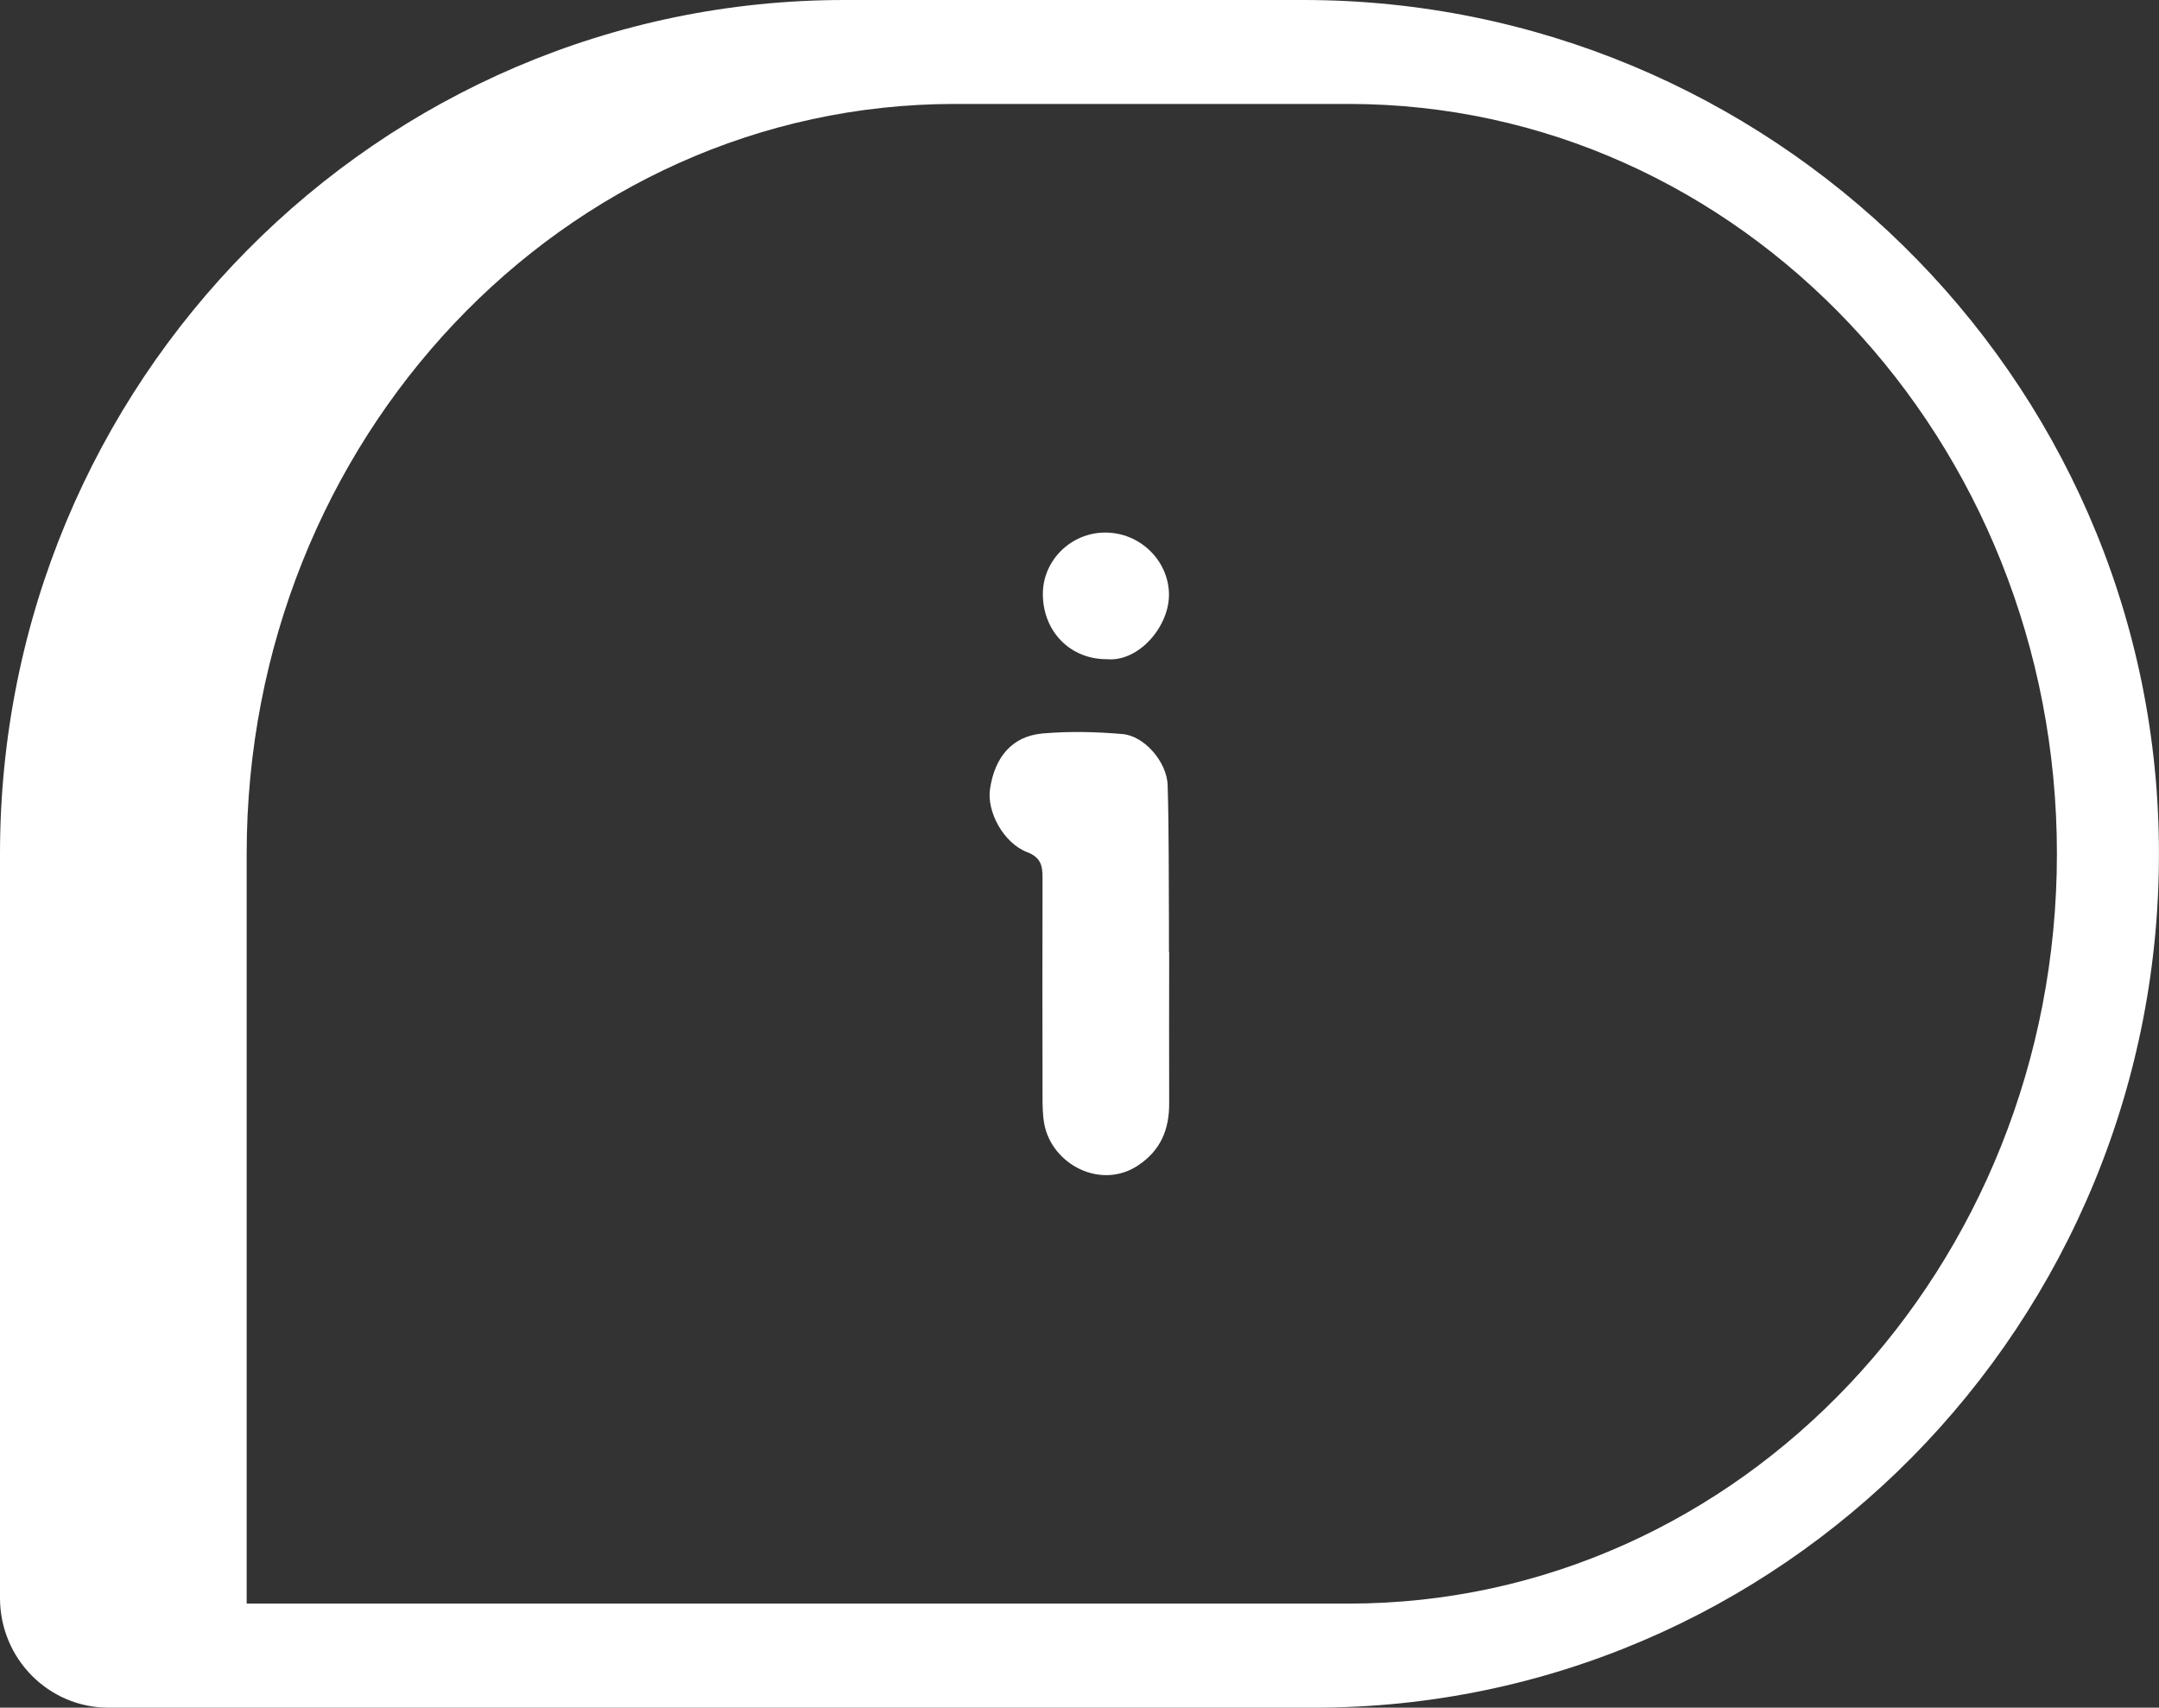 <svg width="67" height="53" viewBox="0 0 67 53" fill="none" xmlns="http://www.w3.org/2000/svg">
<rect x="0" y="0" width="67" height="53" fill="#333333" stroke="none"/>
<g clip-path="url(#clip0_1916_14)">
<path d="M40.453 0H26.21C11.734 0 0 11.863 0 26.498V49.597C0 51.477 1.507 53 3.366 53H40.789C48.026 53 54.581 50.033 59.325 45.237C64.132 40.374 67.082 33.628 66.997 26.188C66.832 11.619 54.867 0 40.453 0ZM57.396 42.954C53.42 47.167 47.924 49.77 41.854 49.77H7.655V26.498C7.655 13.646 17.497 3.226 29.633 3.226H41.854C53.994 3.226 63.832 13.646 63.832 26.498C63.832 32.925 61.372 38.741 57.396 42.954Z" fill="white"/>
<path d="M36.283 29.545C36.283 31.105 36.276 32.664 36.283 34.228C36.289 35.051 36.022 35.704 35.317 36.171C34.159 36.941 32.636 36.138 32.405 34.874C32.353 34.588 32.353 34.291 32.353 34.001C32.349 31.741 32.346 29.481 32.353 27.221C32.353 26.838 32.277 26.602 31.875 26.448C31.146 26.168 30.615 25.195 30.724 24.482C30.872 23.492 31.413 22.852 32.343 22.765C33.167 22.692 34.008 22.712 34.832 22.782C35.514 22.838 36.217 23.652 36.236 24.378C36.279 25.825 36.266 27.271 36.276 28.718C36.276 28.995 36.276 29.271 36.276 29.548L36.283 29.545Z" fill="white"/>
<path d="M34.344 20.459C33.22 20.462 32.376 19.612 32.363 18.459C32.349 17.399 33.236 16.522 34.311 16.529C35.376 16.535 36.24 17.382 36.276 18.399C36.312 19.425 35.343 20.555 34.344 20.459Z" fill="white"/>
</g>
<defs>
<clipPath id="clip0_1916_14">
<rect width="67" height="53" fill="white"/>
</clipPath>
</defs>
</svg>
